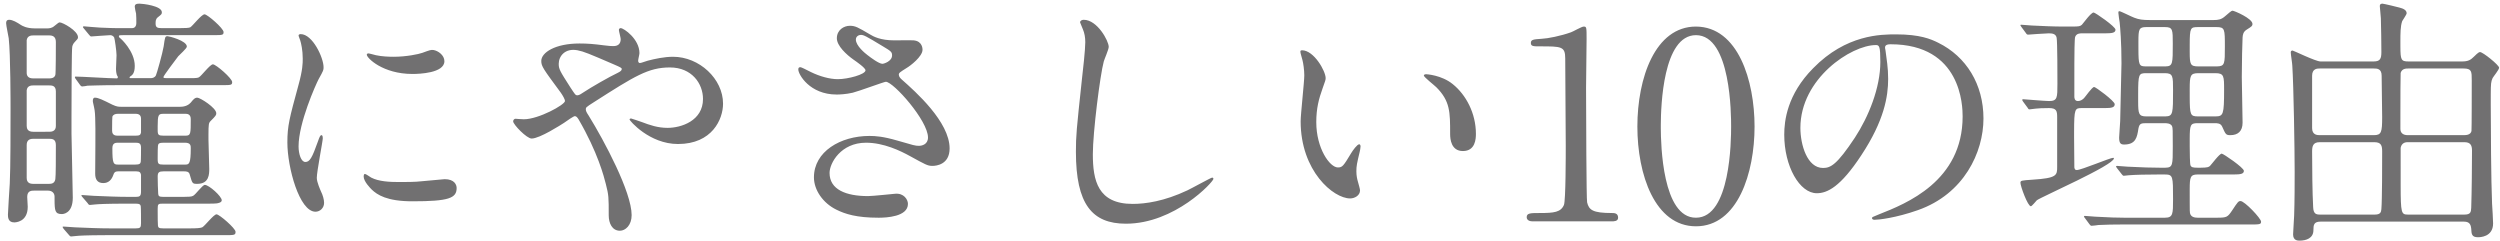 <?xml version="1.0" encoding="UTF-8"?>
<svg width="384px" height="37px" viewBox="0 0 384 37" version="1.1" xmlns="http://www.w3.org/2000/svg" xmlns:xlink="http://www.w3.org/1999/xlink">
    <title>reason-head-txt02</title>
    <g id="Page-1" stroke="none" stroke-width="1" fill="none" fill-rule="evenodd">
        <g id="sincere_2week_s_C" transform="translate(-671, -7581)" fill="#717071" fill-rule="nonzero">
            <path d="M683.62,7594.28 C683.74,7594.28 684.34,7594.2 684.46,7594.16 C684.9,7594.16 686.42,7594.08 688.86,7594.08 L705.316,7594.08 C706.527,7594.076 706.66,7594.038 706.66,7593.6 C706.66,7593.04 704.18,7590.88 703.7,7590.88 C703.26,7590.88 701.9,7592.72 701.54,7592.88 C701.22,7593.04 700.54,7593 699.58,7593 L696.5,7593 C696.3,7593 696.1,7593 696.1,7592.84 C696.1,7592.64 698.02,7590.12 698.38,7589.64 C698.58,7589.4 699.7,7588.44 699.7,7588.16 C699.7,7587.24 696.94,7586.56 696.74,7586.56 C696.34,7586.56 696.34,7586.72 696.14,7588.12 C695.98,7589.12 695.06,7592.4 694.94,7592.6 C694.724,7592.96 694.378,7592.996 694.195,7593 L691.06,7593 C690.98,7593 690.9,7593 690.9,7592.92 C690.9,7592.84 690.94,7592.8 690.98,7592.76 C691.3,7592.56 691.7,7592.28 691.7,7591.12 C691.7,7588.88 689.58,7586.92 689.38,7586.8 C689.3,7586.72 689.26,7586.68 689.26,7586.6 C689.26,7586.4 689.34,7586.4 690.06,7586.4 L703.996,7586.4 C705.207,7586.396 705.34,7586.358 705.34,7585.92 C705.34,7585.36 702.86,7583.2 702.42,7583.2 C701.94,7583.2 700.58,7585 700.22,7585.2 C699.983,7585.302 699.431,7585.317 698.685,7585.32 L695.82,7585.32 C695.22,7585.32 694.9,7585.24 694.9,7584.64 C694.9,7584.24 694.9,7583.92 695.26,7583.64 C695.82,7583.2 695.86,7583.16 695.86,7582.88 C695.86,7581.88 692.86,7581.56 692.42,7581.56 C691.9,7581.56 691.7,7581.68 691.7,7582.04 C691.7,7582.2 691.86,7582.96 691.9,7583.08 C691.94,7583.32 691.94,7584.24 691.94,7584.56 C691.94,7584.84 691.82,7585.32 691.3,7585.32 C689.3,7585.32 689.02,7585.36 686.38,7585.24 C685.98,7585.24 684.02,7585.04 683.86,7585.04 C683.82,7585.04 683.74,7585.08 683.74,7585.16 C683.74,7585.2 683.74,7585.2 683.9,7585.4 L684.66,7586.32 C684.82,7586.52 684.9,7586.6 685.02,7586.6 C685.22,7586.6 687.54,7586.4 687.94,7586.4 C688.14,7586.4 688.42,7586.52 688.54,7586.76 C688.62,7586.96 688.9,7588.84 688.9,7589.48 C688.9,7589.8 688.82,7591.24 688.82,7591.52 C688.82,7591.72 688.82,7592.4 689.06,7592.72 C689.1,7592.76 689.1,7592.8 689.1,7592.84 C689.1,7592.96 689.06,7593.04 688.94,7593.04 C687.9,7593.04 683.5,7592.76 682.58,7592.76 C682.54,7592.76 682.5,7592.8 682.5,7592.88 C682.5,7592.96 682.54,7593 682.74,7593.28 L683.26,7594 C683.3,7594.08 683.46,7594.28 683.62,7594.28 Z M673.18,7615.16 C673.3,7615.16 675.26,7615.16 675.26,7612.76 C675.26,7612.52 675.18,7611.44 675.18,7611.24 C675.18,7610.28 675.86,7610.28 676.22,7610.28 L678.38,7610.28 C679.02,7610.28 679.38,7610.68 679.38,7611.2 L679.38,7611.631 C679.386,7613.397 679.46,7613.88 680.5,7613.88 C680.66,7613.88 682.18,7613.84 682.18,7611.36 C682.18,7609.887 681.992,7603.347 681.981,7601.522 L681.981,7599.043 C681.985,7595.098 682.004,7588.48 682.1,7588.16 C682.14,7587.96 682.26,7587.68 682.46,7587.48 C682.9,7587 682.98,7586.96 682.98,7586.72 C682.98,7585.72 680.62,7584.44 680.18,7584.44 C680.02,7584.44 679.94,7584.52 679.34,7585 C678.98,7585.324 678.555,7585.356 678.299,7585.36 L676.34,7585.36 C675.06,7585.36 674.42,7584.96 674.22,7584.84 C673.62,7584.44 672.94,7584.04 672.42,7584.04 C672.02,7584.04 671.94,7584.28 671.94,7584.56 C671.94,7584.92 672.3,7586.56 672.34,7586.88 C672.62,7589.36 672.62,7596.92 672.62,7597.68 C672.62,7600.48 672.62,7606.8 672.5,7609.2 C672.46,7609.96 672.22,7613.4 672.22,7613.96 C672.22,7614.32 672.22,7615.16 673.18,7615.16 Z M678.632,7593.04 L676.06,7593.04 C675.34,7593.04 675.1,7592.64 675.1,7592.2 L675.1,7587.16 C675.22,7586.44 675.86,7586.44 676.14,7586.44 L678.58,7586.44 C679.06,7586.44 679.58,7586.6 679.58,7587.44 C679.58,7588.12 679.58,7592.36 679.5,7592.52 C679.352,7593 678.864,7593.037 678.632,7593.04 Z M678.634,7601.239 L676.1,7601.24 C675.234,7601.24 675.112,7600.744 675.101,7600.352 L675.1,7594.88 C675.18,7594.12 675.86,7594.12 676.14,7594.12 L678.54,7594.12 C678.94,7594.12 679.58,7594.12 679.58,7595.04 L679.58,7600.36 C679.58,7601.151 678.942,7601.233 678.634,7601.239 Z M681.94,7617.32 C682.06,7617.32 682.62,7617.24 682.78,7617.24 C683.117,7617.203 684.158,7617.13 687.187,7617.121 L705.42,7617.12 C707.02,7617.12 707.18,7617.12 707.18,7616.6 C707.18,7616.08 704.7,7613.92 704.26,7613.92 C703.82,7613.92 702.46,7615.72 702.06,7615.92 C701.74,7616.04 701.22,7616.08 700.1,7616.08 L696.1,7616.08 C695.38,7616.08 695.3,7615.96 695.26,7615.64 C695.229,7615.487 695.222,7614.258 695.221,7613.545 L695.22,7613.08 C695.22,7612.32 695.3,7612.28 696.06,7612.28 L703.2,7612.28 C703.704,7612.278 703.931,7612.271 704.3,7612.24 C704.5,7612.2 705.06,7612.12 705.06,7611.76 C705.06,7611.16 703.1,7609.4 702.46,7609.4 C702.1,7609.4 701.02,7610.92 700.66,7611.08 C700.417,7611.219 699.994,7611.237 699.157,7611.24 L696.06,7611.24 C695.38,7611.24 695.34,7611.08 695.3,7610.76 C695.26,7610.24 695.22,7608.76 695.22,7608.12 C695.22,7607.48 695.42,7607.32 696.1,7607.32 L699.26,7607.32 C699.58,7607.32 700.02,7607.32 700.14,7607.8 C700.54,7609.2 700.54,7609.24 701.3,7609.24 C703.14,7609.24 703.14,7607.72 703.14,7606.92 C703.14,7606.31 703.031,7603.379 703.021,7602.479 L703.02,7601.696 C703.024,7600.106 703.056,7599.884 703.34,7599.6 C704.14,7598.8 704.22,7598.68 704.22,7598.4 C704.22,7597.56 701.74,7596 701.3,7596 C700.9,7596 700.66,7596.32 700.3,7596.76 C700.02,7597.08 699.5,7597.4 698.7,7597.4 L689.54,7597.4 C689.26,7597.4 688.94,7597.4 688.26,7597.08 C686.82,7596.36 686.1,7596 685.58,7596 C685.3,7596 685.26,7596.28 685.26,7596.48 C685.26,7596.56 685.26,7596.68 685.3,7596.8 C685.54,7597.88 685.58,7598 685.62,7599.08 C685.7,7600.32 685.62,7606.32 685.62,7607.68 C685.62,7608.52 685.94,7609.12 686.86,7609.12 C687.66,7609.12 688.14,7608.64 688.42,7607.84 C688.58,7607.32 688.9,7607.32 689.18,7607.32 L691.94,7607.32 C692.5,7607.32 692.58,7607.52 692.66,7607.84 L692.66,7610.4 C692.66,7611.12 692.46,7611.24 691.86,7611.24 L690.9,7611.24 C689.02,7611.24 687.38,7611.16 685.42,7611.08 C685.14,7611.08 683.94,7610.96 683.66,7610.96 C683.58,7610.96 683.5,7610.96 683.5,7611.04 C683.5,7611.08 683.54,7611.12 683.7,7611.32 L684.46,7612.2 C684.58,7612.4 684.66,7612.48 684.82,7612.48 C684.94,7612.48 685.5,7612.4 685.66,7612.4 C686.06,7612.36 687.18,7612.28 690.7,7612.28 L691.86,7612.28 C692.46,7612.28 692.58,7612.44 692.62,7612.68 C692.66,7612.88 692.66,7614.92 692.66,7615.28 C692.66,7615.96 692.54,7616.08 691.82,7616.08 L688.02,7616.08 C686.14,7616.08 684.5,7616 682.54,7615.92 C682.26,7615.92 681.06,7615.8 680.78,7615.8 C680.66,7615.8 680.62,7615.8 680.62,7615.88 C680.62,7615.92 680.66,7615.96 680.78,7616.16 L681.58,7617.08 C681.7,7617.24 681.78,7617.32 681.94,7617.32 Z M691.82,7601.84 L689.14,7601.84 C688.82,7601.84 688.22,7601.84 688.22,7601.08 L688.221,7600.641 C688.222,7600.023 688.23,7599.01 688.26,7598.92 C688.38,7598.6 688.7,7598.48 689.1,7598.48 L691.82,7598.48 C692.34,7598.48 692.66,7598.68 692.66,7599.24 L692.66,7601.36 C692.58,7601.72 692.46,7601.84 691.82,7601.84 Z M699.541,7601.839 L696.14,7601.84 C695.34,7601.84 695.22,7601.72 695.22,7601 L695.221,7600.356 C695.229,7598.673 695.311,7598.48 696.1,7598.48 L699.46,7598.48 C699.7,7598.48 700.3,7598.48 700.3,7599.28 C700.3,7601.523 700.3,7601.822 699.541,7601.839 Z M678.534,7609.24 L676.06,7609.24 C675.153,7609.24 675.103,7608.598 675.1,7608.324 L675.1,7603.28 C675.1,7602.6 675.46,7602.32 676.1,7602.32 L678.58,7602.32 C679.02,7602.32 679.58,7602.36 679.58,7603.28 C679.58,7605.28 679.58,7608.04 679.5,7608.52 C679.388,7609.192 678.893,7609.237 678.534,7609.24 Z M691.78,7606.28 L689.14,7606.28 C688.42,7606.28 688.26,7606.16 688.26,7603.76 C688.26,7602.92 688.78,7602.92 689.18,7602.92 L691.86,7602.92 C692.38,7602.92 692.66,7603.04 692.66,7603.68 C692.66,7604 692.66,7605.68 692.62,7605.84 C692.58,7606.12 692.46,7606.28 691.78,7606.28 Z M699.499,7606.279 L696.1,7606.28 C695.38,7606.28 695.22,7606.2 695.22,7605.48 L695.221,7605.026 C695.223,7604.446 695.231,7603.547 695.26,7603.4 C695.3,7603.04 695.46,7602.92 696.14,7602.92 L699.42,7602.92 C700.3,7602.92 700.3,7603.4 700.3,7603.76 C700.3,7606.117 700.055,7606.27 699.499,7606.279 Z M719.46,7613.52 C720.14,7613.52 720.78,7612.96 720.78,7612.16 C720.78,7611.64 720.58,7610.96 720.3,7610.4 C720.22,7610.2 719.66,7609 719.66,7608.32 C719.66,7607.36 720.58,7602.68 720.58,7602.24 C720.58,7602.16 720.58,7601.76 720.38,7601.76 C720.18,7601.76 720.06,7602.08 719.82,7602.76 C718.94,7605.24 718.58,7605.88 717.9,7605.88 C717.26,7605.88 716.86,7604.68 716.86,7603.48 C716.86,7599.88 719.5,7594 719.94,7593.16 C720.7,7591.8 720.7,7591.76 720.7,7591.32 C720.7,7589.88 719.02,7586.24 717.18,7586.24 C717.02,7586.24 716.86,7586.32 716.86,7586.44 C716.86,7586.56 717.06,7587.04 717.1,7587.16 C717.26,7587.64 717.5,7588.72 717.5,7590 C717.5,7590.72 717.5,7591.72 716.82,7594.16 C715.46,7599.16 715.14,7600.32 715.14,7602.88 C715.14,7606.72 716.98,7613.52 719.46,7613.52 Z M739.26,7590.4 C739.26,7589.48 738.3,7588.8 737.58,7588.68 C737.18,7588.64 737.06,7588.68 735.86,7589.12 C735.3,7589.32 733.42,7589.72 731.46,7589.72 C730.74,7589.72 729.66,7589.68 728.74,7589.48 C728.22,7589.36 727.74,7589.2 727.62,7589.2 C727.38,7589.2 727.34,7589.32 727.34,7589.4 C727.34,7589.92 729.82,7592.36 734.34,7592.36 L734.46,7592.36 C735.313,7592.354 739.26,7592.248 739.26,7590.4 Z M741.14,7609.88 C741.14,7609.4 740.82,7608.52 739.3,7608.52 C739.14,7608.52 736.34,7608.8 735.78,7608.84 C734.78,7608.96 733.34,7608.96 732.3,7608.96 C730.82,7608.96 729.18,7608.88 728.02,7608.28 C727.86,7608.2 727.22,7607.72 727.06,7607.72 C726.86,7607.72 726.86,7608.04 726.86,7608.12 C726.86,7608.88 727.9,7609.92 728.1,7610.12 C728.94,7610.92 730.42,7611.92 734.34,7611.92 C739.94,7611.92 741.14,7611.44 741.14,7609.88 Z M766.22,7616.44 C767.06,7616.44 768.02,7615.6 768.02,7614.04 C768.02,7610.52 763.82,7602.64 761.42,7598.76 C761.1,7598.28 760.98,7598.04 760.98,7597.8 C760.98,7597.52 760.98,7597.48 762.18,7596.72 C768.5,7592.68 770.58,7591.36 773.9,7591.36 C777.26,7591.36 778.98,7593.84 778.98,7596.2 C778.98,7599.56 775.62,7600.64 773.54,7600.64 C772.02,7600.64 770.78,7600.2 769.62,7599.76 C769.38,7599.68 768.02,7599.2 767.94,7599.2 C767.82,7599.2 767.7,7599.24 767.7,7599.36 C767.7,7599.52 770.74,7603.12 775.14,7603.12 C780.38,7603.12 782.06,7599.32 782.06,7596.92 C782.06,7593.12 778.42,7589.72 774.38,7589.72 C773.02,7589.72 771.58,7590.04 770.5,7590.32 C770.3,7590.36 769.5,7590.68 769.3,7590.68 C769.06,7590.68 769.02,7590.44 769.02,7590.32 C769.02,7590.12 769.22,7589.36 769.22,7589.16 C769.22,7587 766.82,7585.32 766.34,7585.32 C766.18,7585.32 766.06,7585.44 766.06,7585.6 C766.06,7585.8 766.34,7586.8 766.34,7587 C766.34,7587.76 765.9,7588.08 765.22,7588.08 L765.137,7588.08 C764.932,7588.077 764.451,7588.062 763.74,7587.96 C762.22,7587.76 761.26,7587.68 760.02,7587.68 C756.26,7587.68 754.14,7589.08 754.14,7590.36 C754.14,7591.2 754.46,7591.6 757.14,7595.24 C757.42,7595.64 757.78,7596.24 757.78,7596.52 C757.78,7597.08 753.74,7599.32 751.46,7599.32 C750.94,7599.32 750.34,7599.24 750.18,7599.24 C750.02,7599.24 749.82,7599.4 749.82,7599.64 C749.82,7600.12 751.9,7602.28 752.66,7602.28 C753.9,7602.28 757.18,7600.16 757.62,7599.88 C758.18,7599.48 759.1,7598.84 759.3,7598.84 C759.54,7598.84 759.7,7599.08 759.86,7599.32 C762.82,7604.4 763.78,7608.16 764.06,7609.28 C764.5,7611 764.5,7611.28 764.5,7614.08 C764.5,7615.28 765.02,7616.44 766.22,7616.44 Z M759.7,7595.64 C759.38,7595.64 759.34,7595.52 758.62,7594.44 C756.98,7591.88 756.82,7591.6 756.82,7590.8 C756.82,7589.64 757.78,7588.36 759.7,7588.72 C760.7,7588.92 761.46,7589.24 765.26,7590.88 C766.38,7591.36 766.5,7591.44 766.5,7591.6 C766.5,7591.8 766.34,7591.96 765.94,7592.16 C764.58,7592.8 761.74,7594.44 760.66,7595.16 C760.34,7595.36 759.98,7595.64 759.7,7595.64 Z M810.46,7612.32 C810.46,7611.64 809.82,7610.64 808.5,7610.76 C808.42,7610.76 805.02,7611.12 804.34,7611.12 C800.94,7611.12 798.42,7610.12 798.42,7607.56 C798.42,7606.08 800.14,7602.92 804.02,7602.92 C806.74,7602.92 809.3,7604.16 810.82,7605 C813.137,7606.274 813.478,7606.468 814.147,7606.479 L814.286,7606.479 C814.742,7606.47 816.86,7606.318 816.86,7603.8 C816.86,7599.72 811.62,7595.08 809.54,7593.24 C809.3,7593.04 809.06,7592.76 809.06,7592.48 C809.06,7592.2 809.18,7592.12 810.26,7591.44 C810.82,7591.12 812.7,7589.68 812.7,7588.64 C812.7,7588.52 812.7,7587.32 811.34,7587.2 C810.9,7587.16 808.86,7587.2 808.38,7587.2 C806.22,7587.2 805.14,7586.6 804.62,7586.28 C802.78,7585.2 802.38,7584.96 801.54,7584.96 C800.62,7584.96 799.54,7585.6 799.54,7586.88 C799.54,7588.04 801.02,7589.4 802.1,7590.16 C802.62,7590.52 803.94,7591.44 803.94,7591.8 C803.94,7592.44 801.22,7593.16 799.7,7593.16 C798.42,7593.16 796.9,7592.72 795.58,7592.08 C794.78,7591.68 794.1,7591.32 793.94,7591.32 C793.66,7591.32 793.62,7591.48 793.62,7591.68 C793.62,7592.44 795.38,7595.52 799.5,7595.52 L799.595,7595.52 C799.925,7595.516 800.921,7595.487 801.98,7595.24 C802.82,7595.04 806.82,7593.56 807.06,7593.56 C808.22,7593.56 813.54,7599.52 813.54,7602.12 C813.54,7603.2 812.58,7603.4 812.14,7603.4 C811.58,7603.4 811.34,7603.32 808.86,7602.6 C806.66,7601.96 805.5,7601.88 804.54,7601.88 C800.1,7601.88 796.02,7604.28 796.02,7608.24 C796.02,7610.2 797.42,7612.2 799.46,7613.2 C800.82,7613.88 802.58,7614.44 805.9,7614.44 L806.058,7614.44 C807.058,7614.433 810.46,7614.315 810.46,7612.32 Z M806.54,7590.8 C806.02,7590.8 804.78,7589.88 804.22,7589.44 C803.9,7589.2 802.46,7588.04 802.46,7587.08 C802.46,7586.56 802.94,7586.36 803.22,7586.36 C803.66,7586.36 803.98,7586.52 806.62,7588.12 C807.9,7588.88 808.02,7589 808.02,7589.52 C808.02,7590.4 806.78,7590.8 806.54,7590.8 Z M843.94,7615.36 C851.46,7615.36 857.38,7608.92 857.38,7608.48 C857.38,7608.4 857.34,7608.28 857.18,7608.28 C857.02,7608.28 853.98,7609.96 853.38,7610.24 C849.82,7611.92 846.94,7612.32 844.98,7612.32 C839.62,7612.32 838.86,7608.72 838.86,7604.68 C838.86,7601.32 839.98,7592.48 840.54,7590.44 C840.62,7590.12 841.3,7588.6 841.3,7588.2 C841.3,7587.28 839.54,7584.04 837.46,7584.04 C837.22,7584.04 836.9,7584.16 836.9,7584.44 C836.9,7584.48 837.3,7585.4 837.34,7585.52 C837.58,7586.08 837.7,7586.76 837.7,7587.48 C837.7,7588.6 837.34,7591.88 837.18,7593.2 C836.34,7601.04 836.26,7601.84 836.26,7604.32 C836.26,7612.36 838.74,7615.36 843.94,7615.36 Z M878.38,7611.48 C879.06,7611.48 879.9,7611.04 879.9,7610.24 C879.9,7610.04 879.7,7609.36 879.58,7608.92 C879.46,7608.52 879.34,7608 879.34,7607.32 C879.34,7606.48 879.42,7606.12 879.86,7604.28 C879.9,7604.16 879.98,7603.64 879.98,7603.48 C879.98,7603.32 879.9,7603.16 879.78,7603.16 C879.46,7603.16 878.78,7604.12 878.54,7604.52 C877.34,7606.52 877.18,7606.72 876.5,7606.72 C875.26,7606.72 873.18,7603.8 873.18,7599.76 C873.18,7597.64 873.58,7596.16 874.14,7594.6 C874.54,7593.44 874.62,7593.32 874.62,7593 C874.62,7591.92 872.82,7588.72 870.98,7588.72 C870.9,7588.72 870.74,7588.76 870.74,7588.88 C870.74,7589.12 870.78,7589.24 871.06,7590.24 C871.18,7590.68 871.34,7591.76 871.34,7592.56 C871.34,7593.6 870.78,7598.52 870.78,7599.64 C870.78,7607.28 875.82,7611.48 878.38,7611.48 Z M895.7,7604.2 C897.62,7604.2 897.7,7602.32 897.7,7601.56 C897.7,7598.4 896.18,7595.56 894.14,7593.92 C892.42,7592.52 890.1,7592.4 890.06,7592.4 C889.86,7592.4 889.7,7592.48 889.7,7592.6 C889.7,7592.84 891.3,7594.08 891.62,7594.4 C893.74,7596.52 893.74,7598.2 893.74,7601.52 L893.741,7601.645 C893.749,7602.318 893.871,7604.2 895.7,7604.2 Z M919.54,7614.44 C919.54,7613.72 918.94,7613.72 918.58,7613.72 C915.62,7613.72 915.06,7613.24 914.78,7612.08 C914.669,7611.674 914.627,7598.555 914.621,7595.092 L914.62,7594.44 C914.62,7593.24 914.7,7588.08 914.7,7587 C914.7,7585.2 914.7,7585.08 914.26,7585.08 C913.94,7585.08 912.58,7585.88 912.3,7585.96 C910.74,7586.52 908.74,7586.92 907.78,7586.96 C906.54,7587.04 906.14,7587.08 906.14,7587.6 C906.14,7588.12 906.54,7588.12 907.5,7588.12 C910.86,7588.12 911.42,7588.12 911.42,7590 L911.421,7590.36 C911.428,7593.012 911.5,7601.534 911.5,7603.36 C911.5,7604.76 911.5,7611.8 911.22,7612.48 C910.74,7613.6 909.7,7613.72 907.54,7613.72 C906.1,7613.72 905.5,7613.72 905.5,7614.36 C905.5,7614.48 905.54,7615 906.42,7615 L918.54,7615 C918.9,7615 919.54,7615 919.54,7614.44 Z M931.5,7615.76 C937.94,7615.76 940.5,7607.52 940.5,7600.44 C940.5,7593.4 937.98,7585.12 931.5,7585.08 C925.22,7585.08 922.5,7593 922.5,7600.44 C922.5,7607.8 925.18,7615.76 931.5,7615.76 Z M931.5,7614.44 C926.338,7614.478 926.111,7603.15 926.1,7600.718 L926.101,7600.108 C926.118,7597.349 926.418,7586.4 931.5,7586.4 C936.9,7586.4 936.9,7598.76 936.9,7600.44 C936.9,7602.52 936.82,7614.44 931.5,7614.44 Z M965.58,7613.28 C972.66,7610.8 975.66,7604.4 975.66,7599.2 C975.66,7593.96 973.02,7589.68 968.7,7587.56 C967.58,7587 965.9,7586.28 962.26,7586.28 C959.94,7586.28 954.58,7586.28 949.5,7591.48 C945.5,7595.52 945.06,7599.56 945.06,7601.68 C945.06,7606.56 947.42,7610.68 950.06,7610.68 C951.66,7610.68 953.7,7609.72 956.9,7604.84 C960.42,7599.52 961.02,7595.8 961.02,7593.12 C961.02,7591.36 960.78,7590.08 960.62,7588.8 C960.62,7588.64 960.54,7588.48 960.54,7588.36 C960.54,7588.12 960.58,7587.8 961.38,7587.8 C972.3,7587.8 972.46,7597.32 972.46,7598.88 C972.46,7608.84 963.78,7612.28 959.62,7613.92 C958.62,7614.32 958.54,7614.36 958.54,7614.48 C958.54,7614.72 958.78,7614.76 958.94,7614.76 C959.54,7614.76 962.18,7614.48 965.58,7613.28 Z M951.02,7606.8 C948.58,7606.8 947.54,7603.24 947.54,7600.64 C947.54,7593.08 955.34,7587.92 959.14,7587.92 C959.66,7587.92 959.82,7588.12 959.82,7590.52 C959.82,7594.48 958.02,7598.92 955.9,7602.16 C953.14,7606.32 952.18,7606.8 951.02,7606.8 Z M992.26,7615.68 C992.34,7615.68 993.22,7615.6 993.34,7615.56 C994.471,7615.497 995.85,7615.484 996.874,7615.481 L1016.46,7615.48 C1018.1,7615.48 1018.3,7615.48 1018.3,7615.04 C1018.3,7614.56 1015.78,7611.88 1015.14,7611.88 C1014.82,7611.88 1014.7,7612.04 1013.86,7613.32 C1013.161,7614.35 1013.037,7614.433 1011.62,7614.439 L1008.54,7614.44 C1008.06,7614.44 1007.5,7614.32 1007.38,7613.72 C1007.351,7613.544 1007.343,7613.325 1007.341,7612.148 L1007.34,7610.024 C1007.346,7608.251 1007.423,7607.8 1008.54,7607.8 L1014.094,7607.799 C1015.091,7607.793 1015.66,7607.738 1015.66,7607.24 C1015.66,7606.76 1012.5,7604.6 1012.26,7604.6 C1011.9,7604.6 1010.74,7606.2 1010.46,7606.48 C1010.272,7606.668 1010.048,7606.75 1009.055,7606.759 L1008.523,7606.759 C1007.858,7606.754 1007.599,7606.712 1007.46,7606.4 C1007.363,7606.173 1007.344,7604.4 1007.341,7603.457 L1007.341,7602.276 C1007.35,7600.184 1007.449,7599.92 1008.54,7599.92 L1011.14,7599.92 C1011.62,7599.92 1012.1,7599.92 1012.34,7600.48 C1012.86,7601.64 1012.9,7601.76 1013.58,7601.76 C1014.74,7601.76 1015.46,7601.16 1015.46,7599.84 C1015.46,7598.876 1015.348,7594.229 1015.34,7592.894 L1015.34,7592.76 C1015.34,7590.92 1015.42,7587.24 1015.46,7586.76 C1015.5,7586.32 1015.54,7585.88 1016.14,7585.52 C1016.78,7585.12 1016.98,7585 1016.98,7584.68 C1016.98,7583.84 1014.18,7582.64 1013.9,7582.64 C1013.74,7582.64 1013.3,7583.04 1012.74,7583.52 C1012.18,7584 1011.74,7584.08 1010.98,7584.08 L1001.26,7584.08 C1000.1,7584.08 999.54,7584 998.82,7583.72 C998.46,7583.6 996.74,7582.72 996.54,7582.72 C996.38,7582.72 996.38,7582.84 996.38,7582.96 C996.38,7583.16 996.54,7584.2 996.58,7584.44 C996.66,7585.24 996.86,7587.44 996.86,7590.72 C996.86,7591.2 996.7,7598.48 996.66,7599.6 C996.66,7599.96 996.5,7601.72 996.5,7602.12 C996.5,7602.96 996.7,7603.2 997.26,7603.2 C999.06,7603.2 999.26,7602.08 999.46,7600.76 C999.62,7599.92 999.9,7599.92 1000.82,7599.92 L1003.42,7599.92 C1003.78,7599.92 1004.38,7599.92 1004.62,7600.36 C1004.74,7600.64 1004.74,7600.96 1004.74,7603.48 C1004.74,7606.353 1004.74,7606.739 1003.606,7606.759 L1002.74,7606.76 C1001.46,7606.76 1000.18,7606.72 997.78,7606.6 C997.54,7606.6 996.42,7606.48 996.18,7606.48 C996.1,7606.48 996.02,7606.52 996.02,7606.56 C996.02,7606.64 996.06,7606.64 996.18,7606.84 L996.9,7607.76 C997.02,7607.92 997.1,7608 997.22,7608 C997.34,7608 997.86,7607.92 997.98,7607.92 C998.94,7607.84 1000.74,7607.8 1002.54,7607.8 L1003.5,7607.8 C1004.78,7607.8 1004.78,7608.04 1004.78,7611.6 C1004.78,7613.84 1004.78,7614.44 1003.54,7614.44 L997.213,7614.439 C996.265,7614.435 995.034,7614.412 992.82,7614.28 C992.62,7614.28 991.46,7614.16 991.22,7614.16 C991.14,7614.16 991.1,7614.2 991.1,7614.24 C991.1,7614.32 991.18,7614.44 991.26,7614.52 L991.94,7615.44 C992.06,7615.6 992.14,7615.68 992.26,7615.68 Z M982.94,7612.68 C983.1,7612.68 983.7,7611.92 983.86,7611.76 C984.54,7611.24 995.7,7606.36 995.7,7605.32 C995.7,7605.28 995.66,7605.24 995.58,7605.24 C995.1,7605.24 990.7,7607.12 989.98,7607.12 C989.7,7607.12 989.66,7606.92 989.62,7606.72 C989.62,7606.127 989.586,7602.826 989.581,7602.149 L989.581,7601.234 C989.59,7597.635 989.698,7597.6 990.82,7597.6 L994.377,7597.599 C995.283,7597.593 995.82,7597.533 995.82,7597 C995.82,7596.52 992.9,7594.36 992.66,7594.36 C992.34,7594.36 991.34,7595.84 991.1,7596.08 C990.86,7596.32 990.54,7596.52 990.18,7596.52 C989.66,7596.52 989.623,7596.072 989.62,7595.847 L989.621,7590.798 C989.624,7589.453 989.643,7586.971 989.74,7586.68 C989.94,7586.12 990.5,7586.12 990.78,7586.12 L994.402,7586.119 C995.371,7586.113 995.94,7586.058 995.94,7585.56 C995.94,7585.08 992.82,7582.92 992.58,7582.92 C992.18,7582.92 991.06,7584.48 990.78,7584.8 C990.506,7585.04 990.349,7585.074 989.353,7585.079 L988.02,7585.08 C986.38,7585.08 984.78,7585 983.1,7584.92 C982.86,7584.92 981.74,7584.8 981.46,7584.8 C981.38,7584.8 981.34,7584.8 981.34,7584.88 C981.34,7584.96 981.42,7585 981.5,7585.16 L982.18,7586.08 C982.3,7586.28 982.38,7586.32 982.54,7586.32 C982.54,7586.32 985.22,7586.12 985.7,7586.12 C986.26,7586.12 986.78,7586.2 986.9,7586.8 C987.02,7587.4 987.02,7592.8 987.02,7593.84 C987.02,7596 987.02,7596.52 985.74,7596.52 C985.1,7596.52 981.94,7596.24 981.74,7596.24 C981.66,7596.24 981.62,7596.28 981.62,7596.32 C981.62,7596.4 981.62,7596.44 981.74,7596.6 L982.42,7597.52 C982.54,7597.72 982.58,7597.8 982.74,7597.8 C982.86,7597.8 983.58,7597.68 983.74,7597.68 C984.02,7597.64 984.78,7597.6 985.74,7597.6 C986.9,7597.6 986.98,7598.08 986.98,7599 L986.98,7606.6 C986.98,7607.92 986.98,7608.36 983.18,7608.6 C981.5,7608.72 981.34,7608.72 981.34,7609.08 C981.34,7609.6 982.46,7612.68 982.94,7612.68 Z M1003.64,7591.199 L1000.66,7591.2 C999.557,7591.2 999.468,7591.065 999.461,7588.498 L999.46,7587.33 C999.466,7585.507 999.543,7585.16 1000.66,7585.16 L1003.54,7585.16 C1004.74,7585.16 1004.74,7585.56 1004.74,7587.72 C1004.74,7590.751 1004.74,7591.177 1003.64,7591.199 Z M1011.536,7591.199 L1008.66,7591.2 C1007.428,7591.2 1007.346,7590.886 1007.34,7589.023 L1007.341,7587.864 C1007.348,7585.228 1007.444,7585.16 1008.66,7585.16 L1011.42,7585.16 C1012.74,7585.16 1012.74,7585.44 1012.74,7588.16 C1012.74,7590.798 1012.74,7591.178 1011.536,7591.199 Z M1011.309,7598.88 L1008.66,7598.88 C1007.439,7598.88 1007.347,7598.709 1007.341,7595.834 L1007.34,7594.64 C1007.345,7592.625 1007.425,7592.24 1008.66,7592.24 L1011.3,7592.24 C1012.62,7592.24 1012.62,7592.72 1012.62,7594.8 C1012.62,7598.588 1012.506,7598.868 1011.309,7598.88 L1011.309,7598.88 Z M1003.633,7598.879 L1000.66,7598.88 C999.506,7598.88 999.426,7598.464 999.42,7596.631 L999.42,7595.44 C999.426,7592.378 999.509,7592.24 1000.66,7592.24 L1003.54,7592.24 C1004.78,7592.24 1004.78,7592.72 1004.78,7594.84 C1004.78,7598.387 1004.78,7598.857 1003.633,7598.879 L1003.633,7598.879 Z M1024.22,7617.96 C1025.22,7617.96 1026.34,7617.6 1026.34,7616.36 C1026.34,7615.52 1026.42,7615.04 1027.46,7615.04 L1049.38,7615.04 C1050.1,7615.04 1050.5,7615.24 1050.58,7616.12 C1050.62,7616.96 1050.66,7617.44 1051.62,7617.44 C1051.86,7617.44 1053.94,7617.44 1053.94,7615.32 C1053.94,7614.88 1053.82,7612.76 1053.78,7612.28 C1053.63,7608.635 1053.585,7600.754 1053.58,7597.094 L1053.581,7595.49 C1053.586,7593.833 1053.62,7593.549 1053.86,7593 C1053.98,7592.76 1054.86,7591.72 1054.86,7591.4 C1054.86,7591 1052.38,7589 1051.94,7589 C1051.82,7589 1051.7,7589 1050.98,7589.72 C1050.5,7590.2 1050.1,7590.44 1049.18,7590.44 L1040.94,7590.44 C1039.813,7590.44 1039.71,7590.209 1039.701,7588.153 L1039.7,7587.48 C1039.7,7586.08 1039.7,7585.04 1039.98,7584.24 C1040.06,7584.08 1040.66,7583.24 1040.66,7583.04 C1040.66,7582.56 1040.18,7582.32 1039.54,7582.16 C1039.46,7582.12 1037.1,7581.56 1036.94,7581.56 C1036.58,7581.56 1036.54,7581.76 1036.54,7581.96 C1036.54,7582.24 1036.7,7583.48 1036.7,7583.8 C1036.74,7585.52 1036.78,7587.28 1036.78,7589 C1036.78,7590.04 1036.58,7590.44 1035.58,7590.44 L1027.42,7590.44 C1026.7,7590.44 1023.26,7588.76 1023.14,7588.76 C1022.94,7588.76 1022.86,7588.88 1022.86,7589.04 C1022.86,7589.36 1023.1,7590.8 1023.1,7591.12 C1023.3,7594.24 1023.46,7603.92 1023.46,7607.36 C1023.46,7608.96 1023.46,7611.96 1023.38,7614.12 C1023.38,7614.52 1023.22,7616.52 1023.22,7617 C1023.22,7617.96 1023.94,7617.96 1024.22,7617.96 Z M1035.62,7601.76 L1027.34,7601.76 C1026.98,7601.76 1026.14,7601.76 1026.14,7600.68 L1026.14,7592.64 C1026.14,7591.52 1026.94,7591.52 1027.34,7591.52 L1035.58,7591.52 C1036.1,7591.52 1036.82,7591.52 1036.82,7592.64 C1036.82,7593.64 1036.9,7598.08 1036.9,7599 C1036.9,7601.32 1036.78,7601.76 1035.62,7601.76 Z M1049.46,7601.76 L1040.82,7601.76 C1040.14,7601.76 1039.7,7601.44 1039.7,7600.8 L1039.701,7598.791 C1039.703,7596.256 1039.711,7592.315 1039.74,7592.2 C1039.94,7591.52 1040.58,7591.52 1040.94,7591.52 L1049.38,7591.52 C1050.66,7591.52 1050.66,7591.96 1050.66,7593.36 C1050.66,7594.28 1050.66,7600.8 1050.62,7601.12 C1050.5,7601.68 1049.9,7601.76 1049.46,7601.76 Z M1049.54,7613.96 L1040.847,7613.96 C1039.841,7613.952 1039.748,7613.776 1039.741,7609.442 L1039.74,7603.72 C1039.82,7603.24 1040.14,7602.84 1040.78,7602.84 L1049.54,7602.84 C1050.46,7602.84 1050.7,7603.32 1050.7,7604.12 C1050.7,7606.12 1050.66,7610.56 1050.58,7612.92 C1050.54,7613.56 1050.5,7613.96 1049.54,7613.96 Z M1035.78,7613.96 L1027.34,7613.96 C1026.74,7613.96 1026.34,7613.84 1026.3,7612.8 C1026.18,7610.72 1026.14,7606.6 1026.14,7604.28 C1026.14,7603.48 1026.26,7602.84 1027.3,7602.84 L1035.7,7602.84 C1036.78,7602.84 1036.9,7603.4 1036.9,7604.28 C1036.9,7606.12 1036.9,7611.68 1036.78,7613.12 C1036.74,7613.6 1036.62,7613.96 1035.78,7613.96 Z" id="reason-head-txt02"></path>
        </g>
    </g>
</svg>